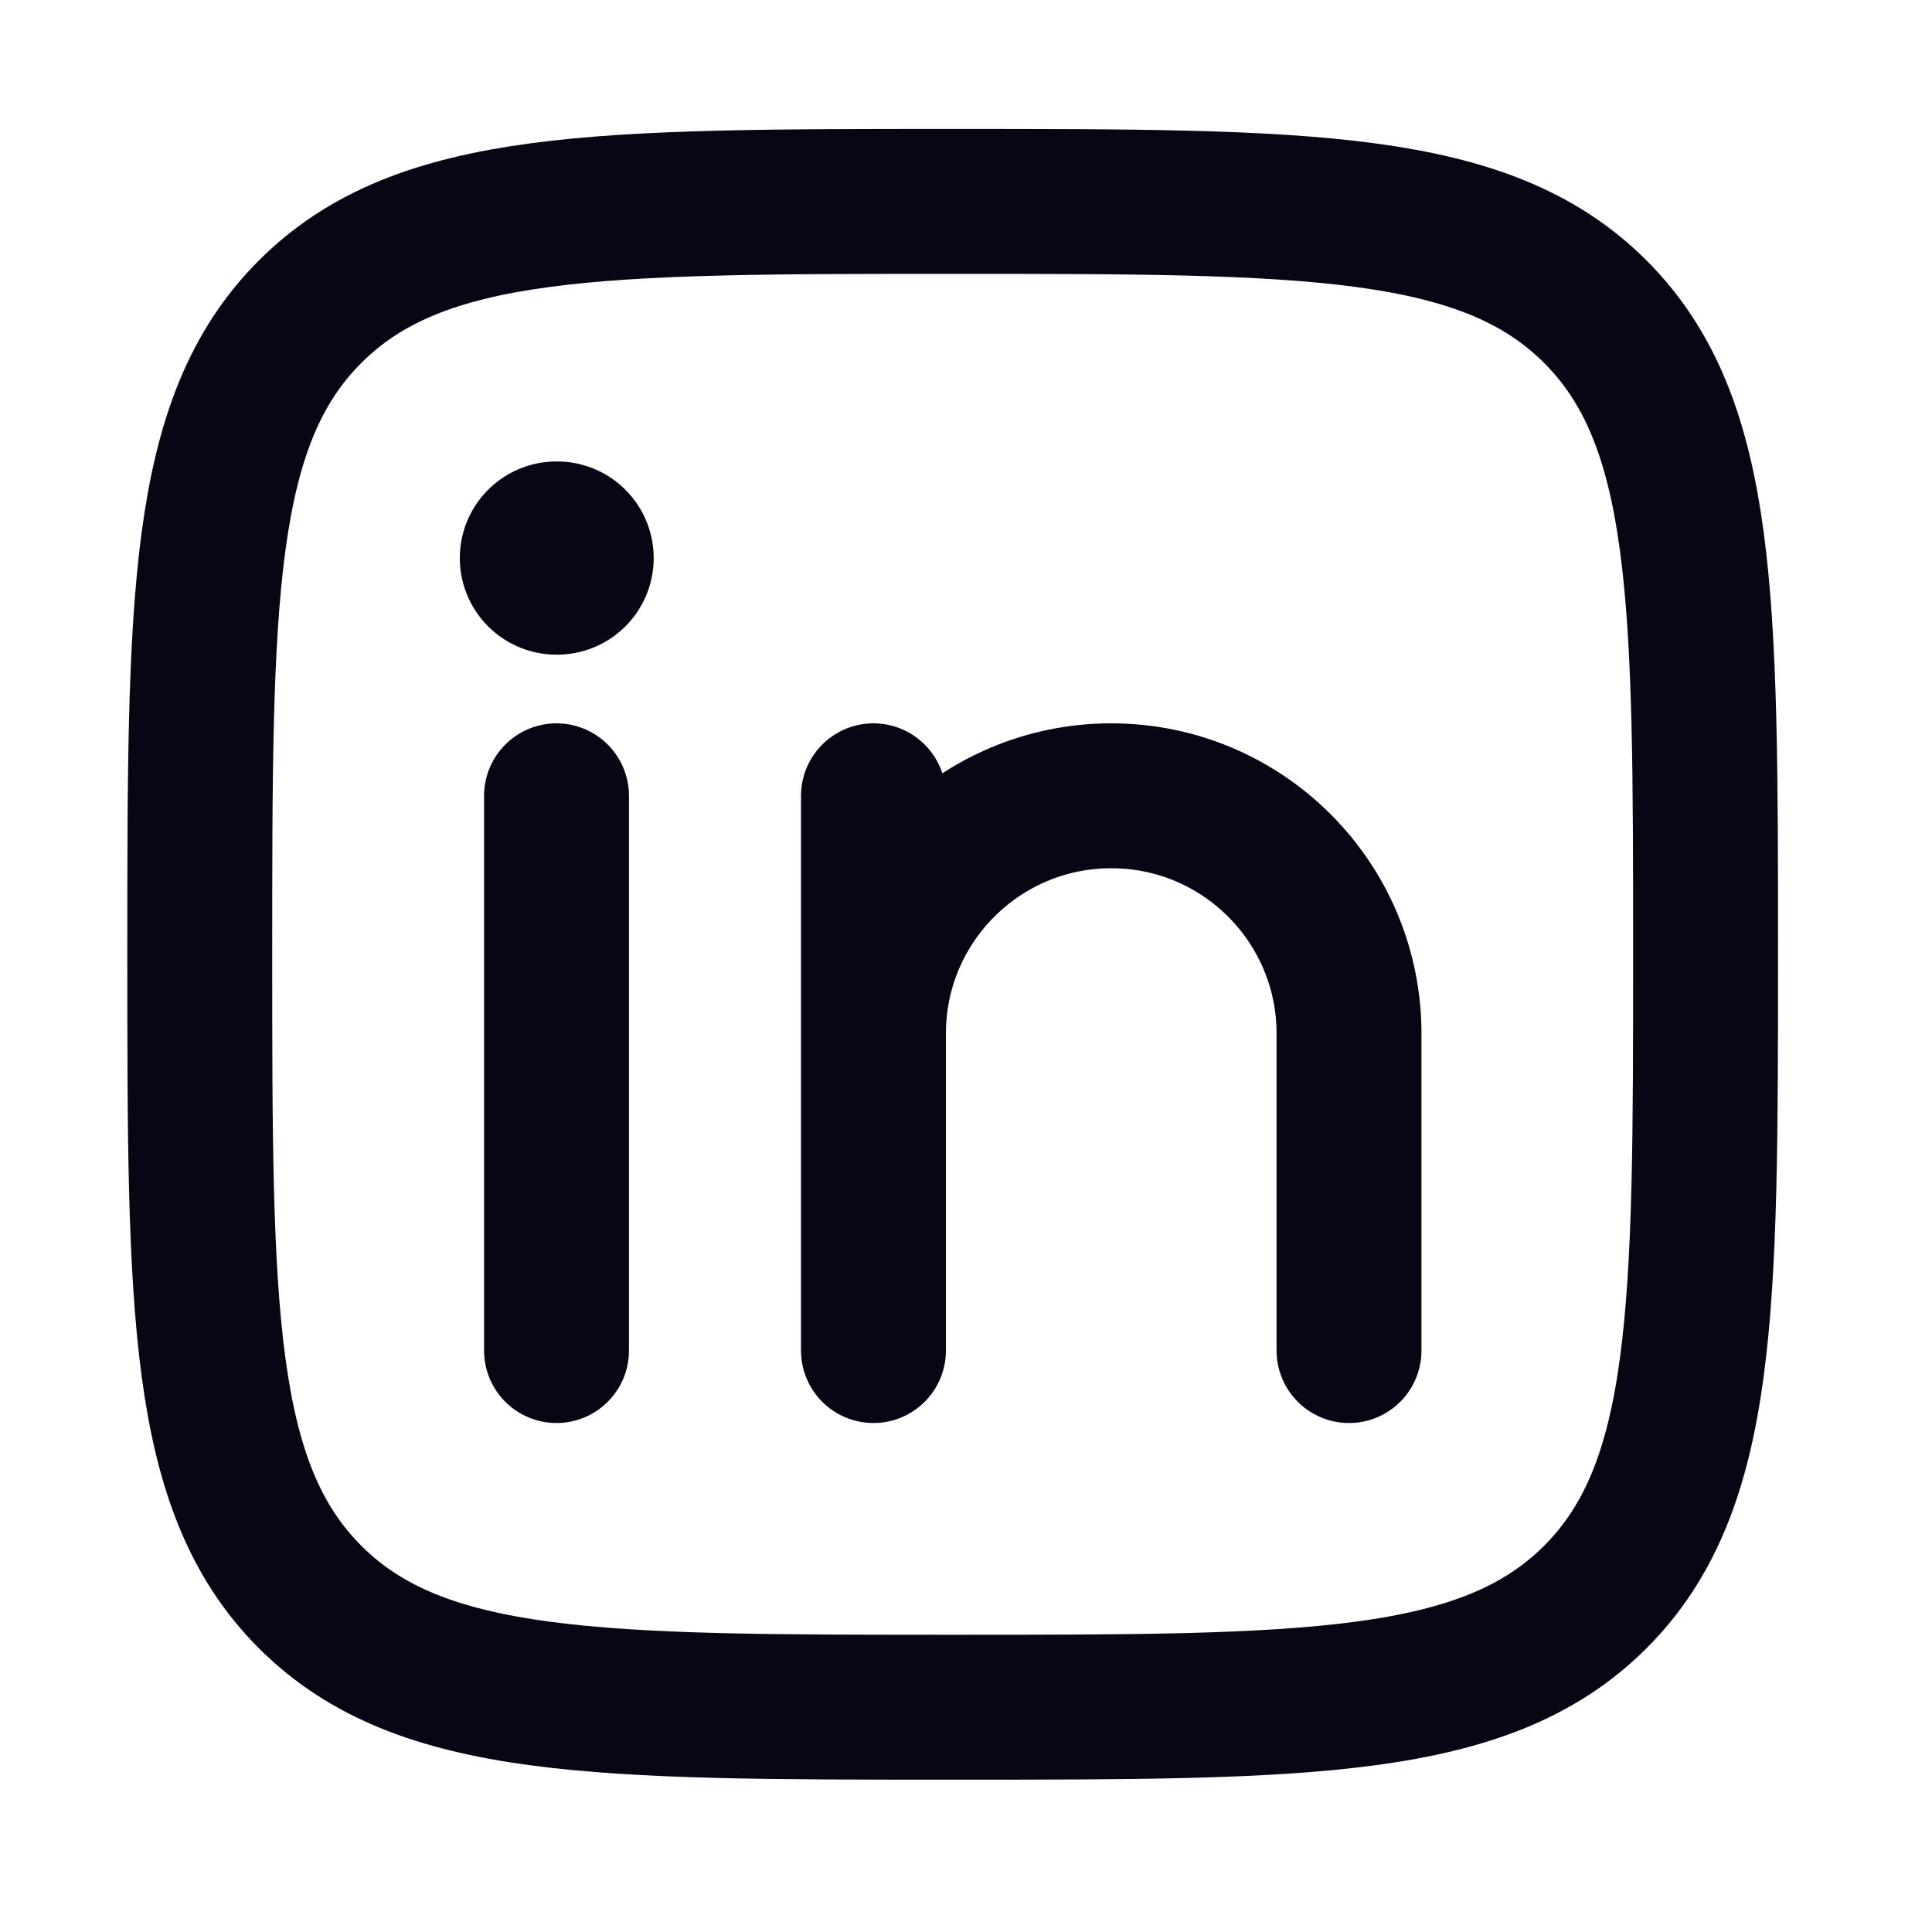 <svg width="20" height="20" viewBox="0 0 20 20" fill="none" xmlns="http://www.w3.org/2000/svg">
<path d="M5.761 8.238V13.981" stroke="#060614" stroke-width="1.5" stroke-linecap="round" stroke-linejoin="round"/>
<path d="M9.042 10.7V13.981M9.042 10.7C9.042 9.34 10.144 8.238 11.504 8.238C12.863 8.238 13.965 9.34 13.965 10.7V13.981M9.042 10.7V8.238" stroke="#060614" stroke-width="1.5" stroke-linecap="round" stroke-linejoin="round"/>
<path d="M5.767 5.777H5.76" stroke="#060614" stroke-width="2" stroke-linecap="round" stroke-linejoin="round"/>
<path d="M2.068 9.879C2.068 6.205 2.068 4.368 3.21 3.227C4.351 2.085 6.188 2.085 9.862 2.085C13.536 2.085 15.373 2.085 16.515 3.227C17.656 4.368 17.656 6.205 17.656 9.879C17.656 13.553 17.656 15.39 16.515 16.532C15.373 17.673 13.536 17.673 9.862 17.673C6.188 17.673 4.351 17.673 3.21 16.532C2.068 15.39 2.068 13.553 2.068 9.879Z" stroke="#060614" stroke-width="1.5" stroke-linejoin="round"/>
</svg>
